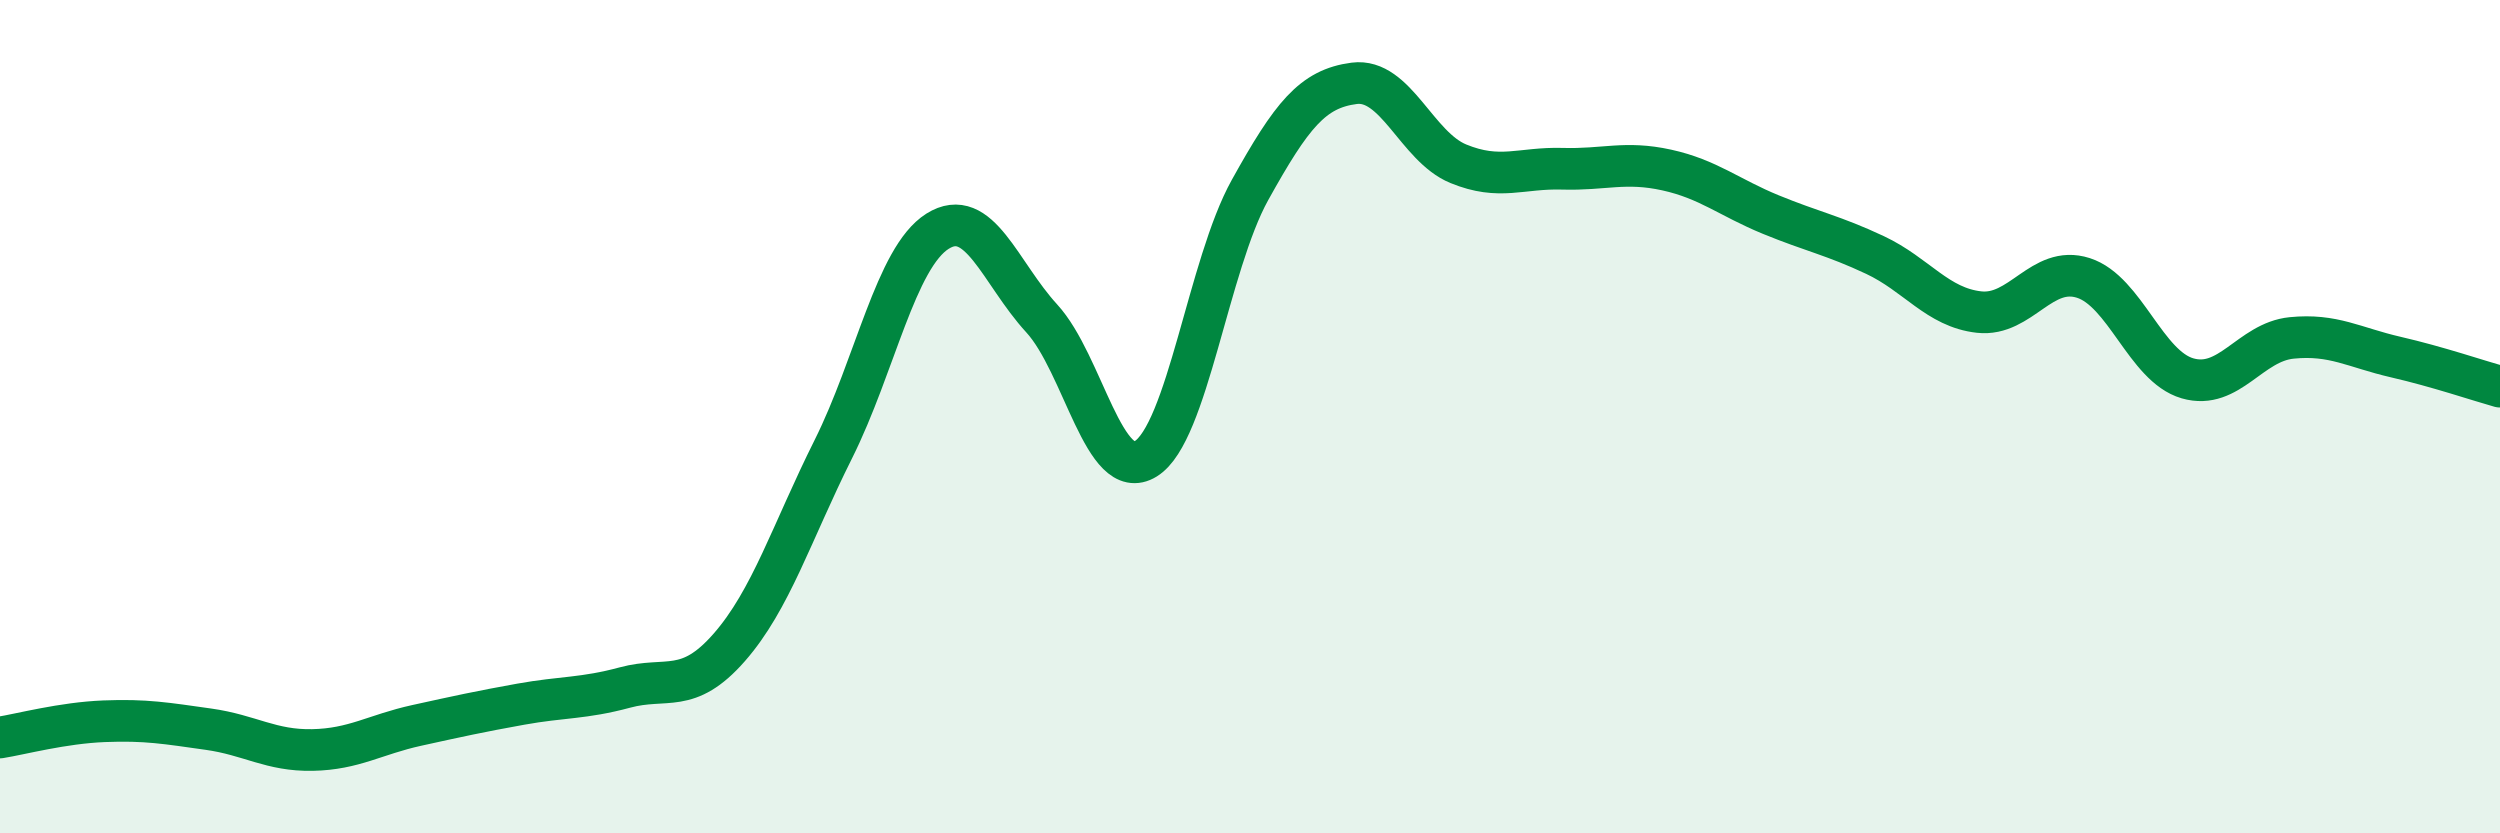 
    <svg width="60" height="20" viewBox="0 0 60 20" xmlns="http://www.w3.org/2000/svg">
      <path
        d="M 0,17.7 C 0.5,17.62 1.5,17.35 2.5,17.31 C 3.5,17.27 4,17.36 5,17.5 C 6,17.64 6.5,18.02 7.5,18 C 8.5,17.98 9,17.63 10,17.41 C 11,17.19 11.5,17.08 12.5,16.9 C 13.5,16.72 14,16.77 15,16.5 C 16,16.23 16.5,16.68 17.5,15.54 C 18.5,14.4 19,12.78 20,10.78 C 21,8.78 21.5,6.18 22.5,5.55 C 23.5,4.92 24,6.55 25,7.64 C 26,8.73 26.5,11.63 27.5,11.01 C 28.5,10.39 29,6.36 30,4.56 C 31,2.76 31.5,2.13 32.5,2 C 33.5,1.87 34,3.52 35,3.93 C 36,4.34 36.5,4.02 37.5,4.05 C 38.5,4.08 39,3.86 40,4.08 C 41,4.3 41.5,4.74 42.5,5.15 C 43.5,5.56 44,5.65 45,6.12 C 46,6.59 46.5,7.38 47.5,7.49 C 48.5,7.6 49,6.35 50,6.67 C 51,6.99 51.5,8.79 52.5,9.08 C 53.5,9.37 54,8.21 55,8.11 C 56,8.01 56.5,8.34 57.5,8.57 C 58.5,8.8 59.5,9.14 60,9.28L60 20L0 20Z"
        fill="#008740"
        opacity="0.1"
        stroke-linecap="round"
        stroke-linejoin="round"
      />
      <path
        d="M 0,17.7 C 0.5,17.62 1.5,17.35 2.5,17.31 C 3.5,17.27 4,17.36 5,17.5 C 6,17.64 6.5,18.02 7.5,18 C 8.5,17.98 9,17.63 10,17.41 C 11,17.19 11.5,17.08 12.5,16.9 C 13.5,16.72 14,16.77 15,16.5 C 16,16.23 16.5,16.68 17.5,15.54 C 18.5,14.4 19,12.78 20,10.78 C 21,8.78 21.5,6.18 22.5,5.55 C 23.5,4.92 24,6.55 25,7.64 C 26,8.73 26.5,11.63 27.5,11.01 C 28.5,10.39 29,6.36 30,4.56 C 31,2.76 31.5,2.13 32.5,2 C 33.5,1.87 34,3.52 35,3.93 C 36,4.34 36.5,4.02 37.5,4.05 C 38.5,4.08 39,3.86 40,4.08 C 41,4.3 41.5,4.74 42.5,5.15 C 43.5,5.56 44,5.65 45,6.12 C 46,6.59 46.5,7.38 47.5,7.49 C 48.5,7.6 49,6.35 50,6.67 C 51,6.99 51.5,8.79 52.5,9.08 C 53.5,9.37 54,8.21 55,8.11 C 56,8.01 56.5,8.34 57.5,8.57 C 58.5,8.8 59.5,9.14 60,9.28"
        stroke="#008740"
        stroke-width="1"
        fill="none"
        stroke-linecap="round"
        stroke-linejoin="round"
      />
    </svg>
  